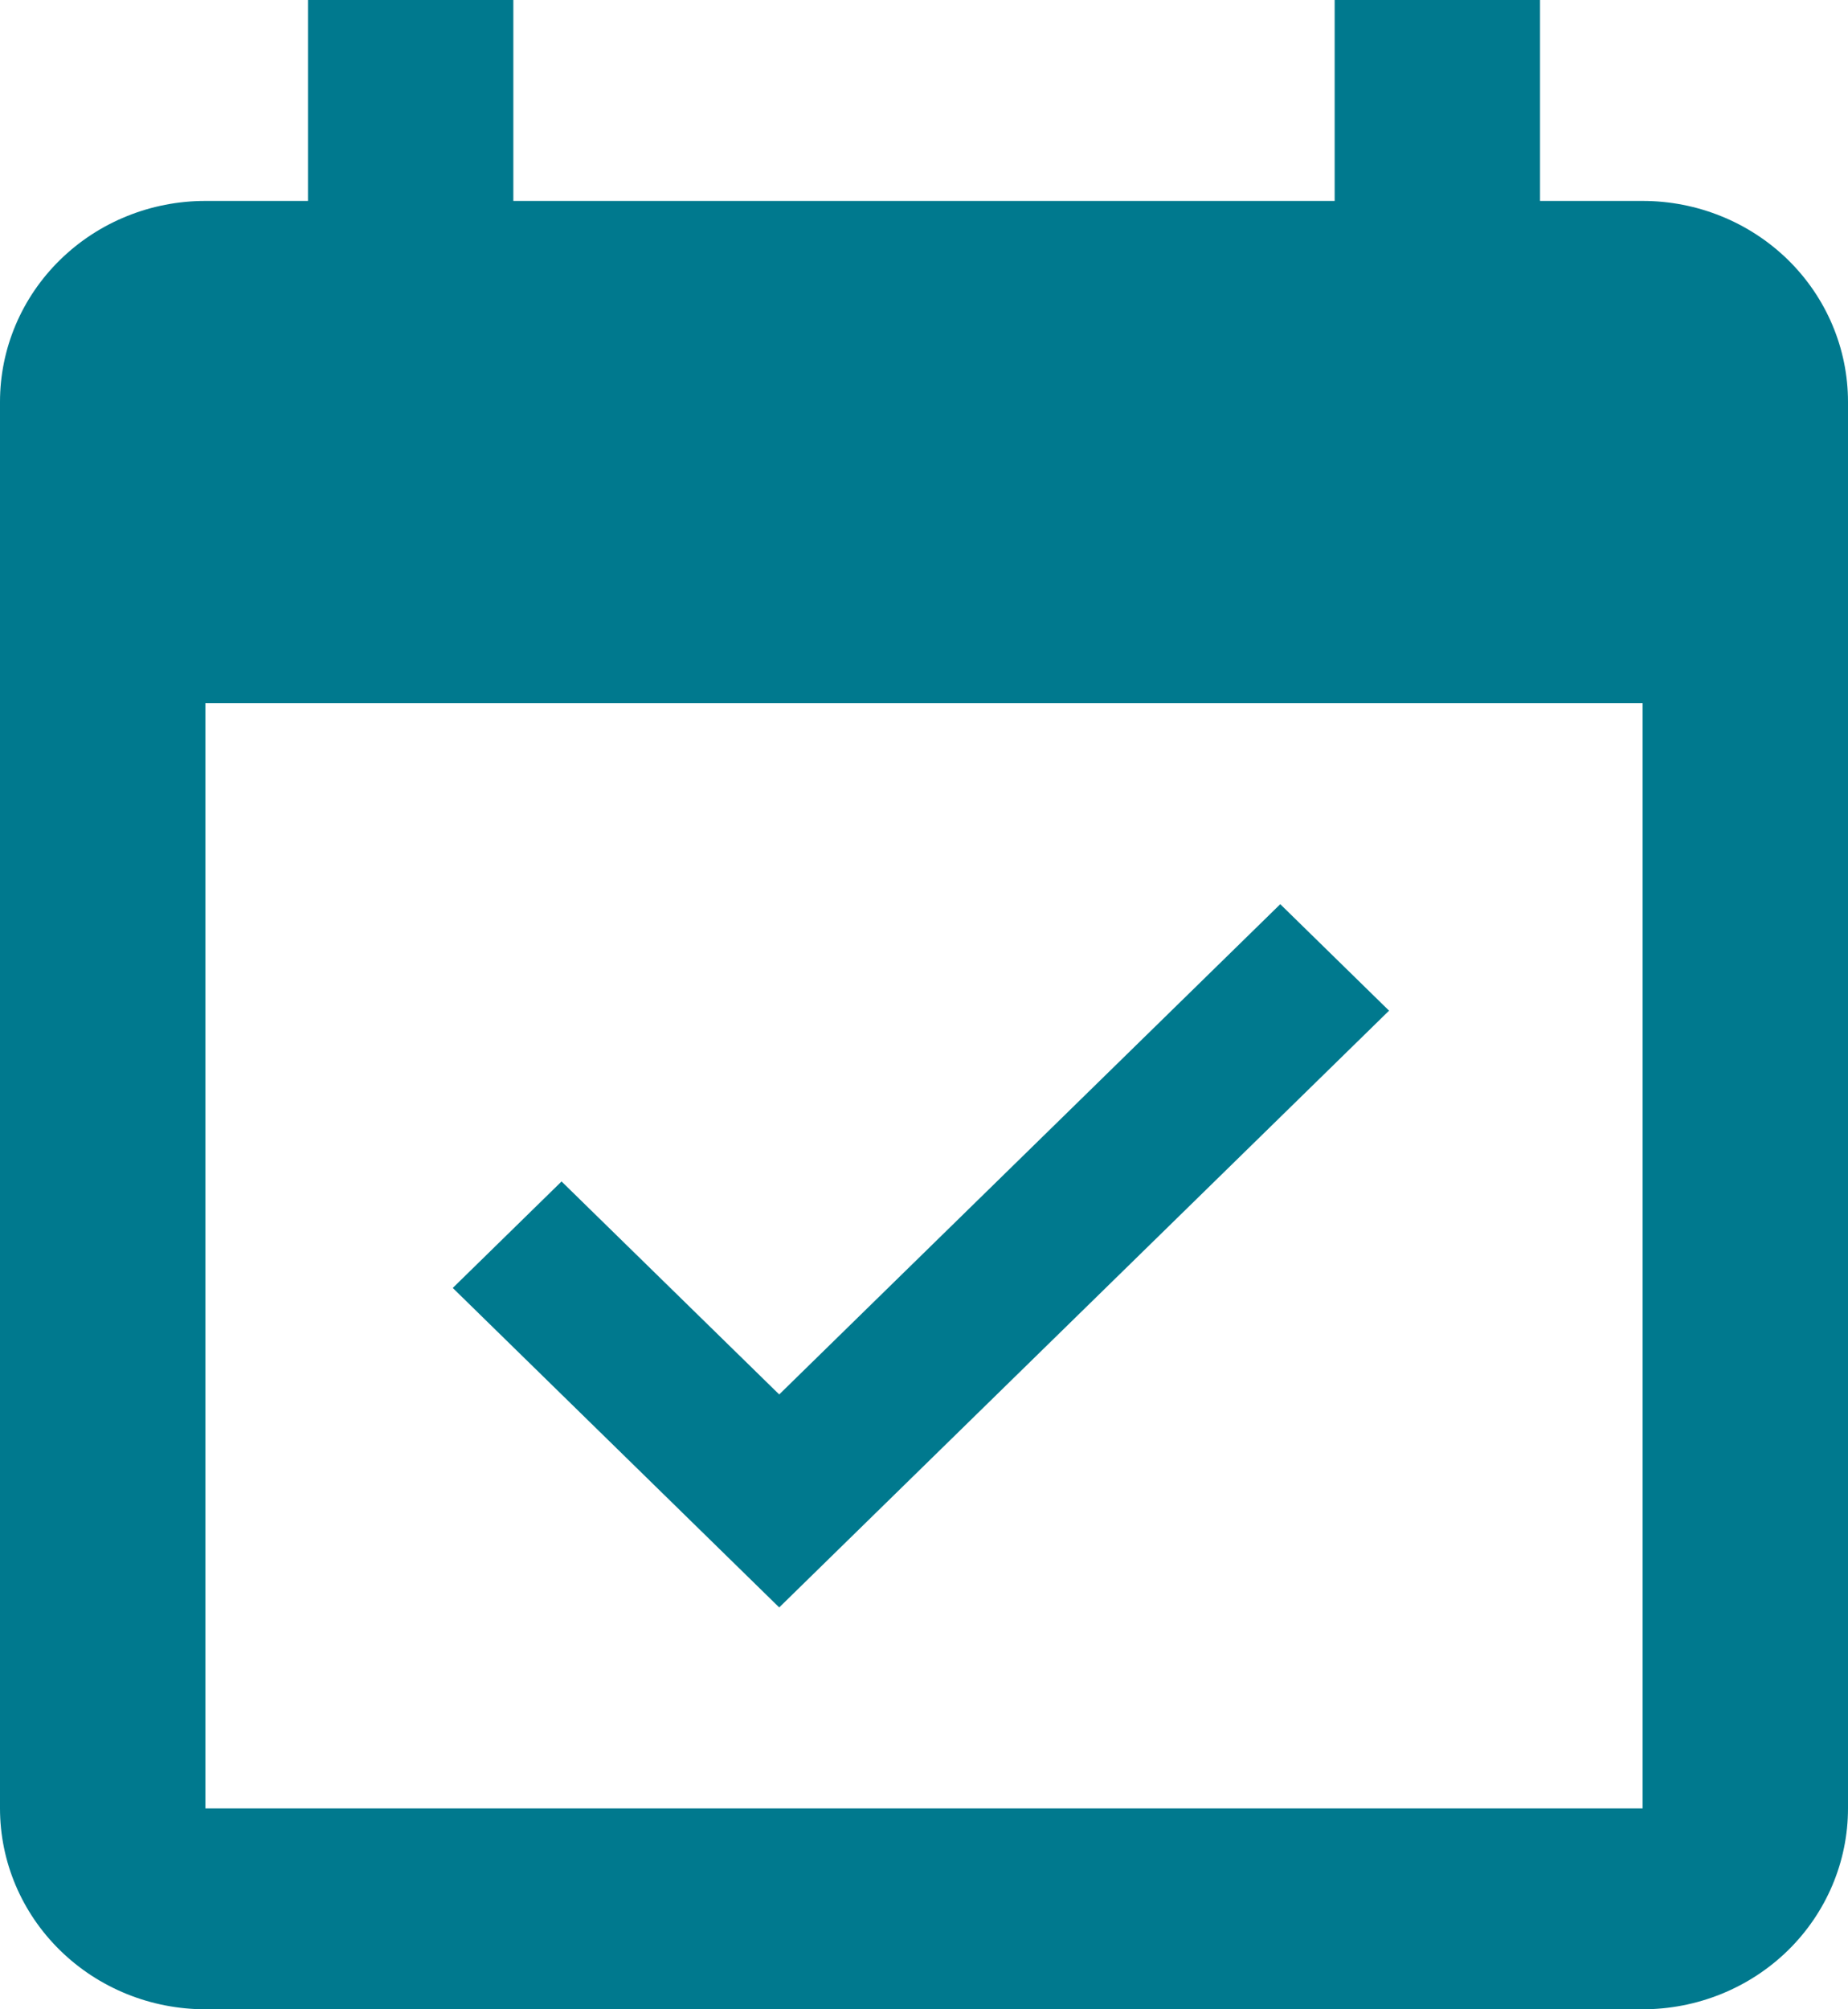 <svg width="23" height="25" viewBox="0 0 23 25" fill="none" xmlns="http://www.w3.org/2000/svg">
<path d="M20.444 22.5H2.556V8.75H20.444M20.444 2.5H19.167V0H16.611V2.5H6.389V0H3.833V2.5H2.556C1.878 2.5 1.228 2.763 0.749 3.232C0.269 3.701 0 4.337 0 5V22.5C0 23.163 0.269 23.799 0.749 24.268C1.228 24.737 1.878 25 2.556 25H20.444C21.122 25 21.772 24.737 22.252 24.268C22.731 23.799 23 23.163 23 22.5V5C23 4.337 22.731 3.701 22.252 3.232C21.772 2.763 21.122 2.5 20.444 2.5ZM17.288 12.575L15.934 11.25L9.698 17.35L6.989 14.7L5.635 16.025L9.698 20L17.288 12.575Z" fill="#00798E"/>
</svg>
